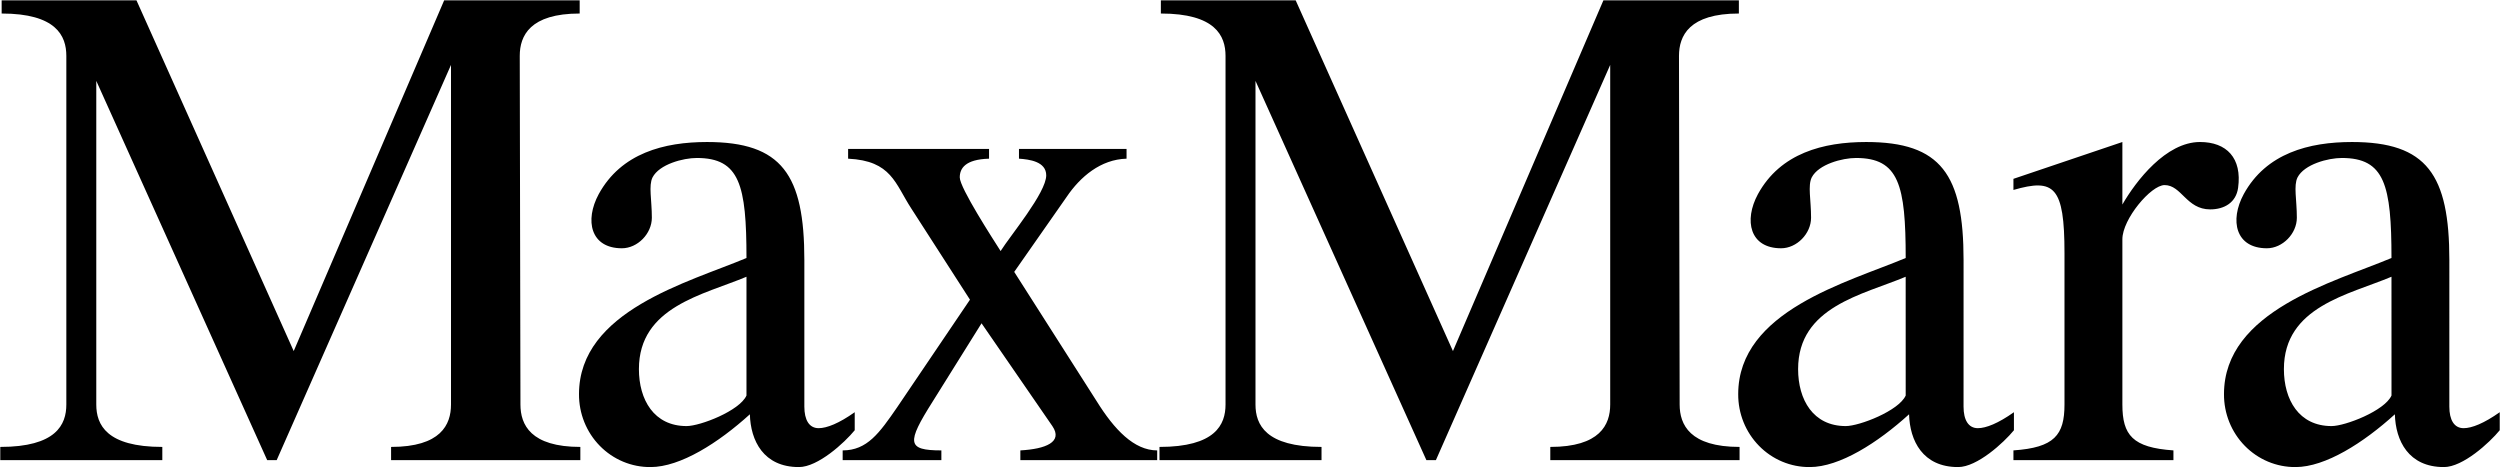 <svg width="230" height="43" viewBox="0 0 230 43" fill="none" xmlns="http://www.w3.org/2000/svg">
<g clip-path="url(#clip0_230_19)">
<path fill-rule="evenodd" clip-rule="evenodd" d="M47.817 5.142C47.817 3.288 48.757 1.244 53.33 1.244V0.029H40.864L27.021 32.299L12.554 0.029H0.152V1.244C5.163 1.244 6.103 3.289 6.103 5.142V37.218C6.103 39.072 5.162 41.117 0.026 41.117V42.33H14.933V41.117C9.798 41.117 8.858 39.072 8.858 37.218V7.441L24.58 42.33H25.456L41.492 5.972V37.218C41.492 39.072 40.552 41.117 35.98 41.117V42.33H53.392V41.117C48.819 41.117 47.881 39.072 47.881 37.218L47.817 5.142ZM74 23.927C74 16.067 71.934 13.065 65.044 13.065C61.097 13.065 57.151 14.087 55.084 17.857C53.769 20.285 54.333 22.841 57.214 22.841C58.656 22.841 59.97 21.498 59.97 20.029C59.97 18.368 59.657 17.089 60.032 16.323C60.659 15.11 62.852 14.534 64.104 14.534C68.05 14.534 68.676 17.026 68.676 23.736C63.353 25.974 53.268 28.594 53.268 36.261C53.263 37.144 53.429 38.018 53.758 38.835C54.086 39.651 54.57 40.393 55.182 41.017C55.794 41.642 56.521 42.136 57.321 42.471C58.121 42.806 58.979 42.976 59.844 42.971C62.599 42.971 66.107 40.732 68.988 38.114C69.051 40.54 70.242 42.971 73.499 42.971C75.252 42.971 77.696 40.732 78.634 39.583V37.923C77.195 38.945 76.067 39.392 75.315 39.392C74.438 39.392 74 38.626 74 37.411V23.927ZM68.676 36.388C68.05 37.794 64.417 39.199 63.165 39.199C60.159 39.199 58.78 36.771 58.78 33.958C58.78 28.208 64.73 27.122 68.676 25.461V36.388ZM93.308 25.014L98.132 18.113C99.385 16.26 101.264 14.663 103.643 14.598V13.704H93.746V14.598C94.687 14.663 96.253 14.854 96.253 16.132C96.253 17.73 92.934 21.692 92.056 23.097C91.367 22.011 88.298 17.283 88.298 16.323C88.298 15.492 88.799 14.661 90.992 14.598V13.704H78.026V14.598C82.033 14.791 82.347 16.9 83.851 19.2L89.237 27.57L82.536 37.474C80.907 39.838 79.78 41.437 77.525 41.437V42.331H86.606V41.437C83.412 41.437 83.412 40.734 85.792 36.964L90.302 29.743L96.817 39.2C97.819 40.67 96.19 41.309 93.872 41.437V42.331H106.462V41.437C104.332 41.437 102.515 39.519 100.887 36.9L93.308 25.014ZM154.467 5.142C154.467 3.288 155.405 1.244 159.976 1.244V0.029H147.514L133.671 32.299L119.201 0.029H106.799V1.244C111.81 1.244 112.749 3.289 112.749 5.142V37.218C112.749 39.072 111.81 41.117 106.673 41.117V42.33H121.58V41.117C116.446 41.117 115.505 39.072 115.505 37.218V7.441L131.227 42.33H132.103L148.139 5.972V37.218C148.139 39.072 147.198 41.117 142.627 41.117V42.33H160.04V41.117C155.469 41.117 154.528 39.072 154.528 37.218L154.467 5.142ZM180.648 23.927C180.648 16.067 178.583 13.065 171.69 13.065C167.744 13.065 163.799 14.087 161.732 17.857C160.416 20.285 160.978 22.841 163.861 22.841C165.303 22.841 166.618 21.498 166.618 20.029C166.618 18.368 166.304 17.089 166.679 16.323C167.306 15.11 169.497 14.534 170.752 14.534C174.698 14.534 175.324 17.026 175.324 23.736C169.999 25.974 159.915 28.594 159.915 36.261C159.91 37.144 160.076 38.019 160.405 38.835C160.733 39.651 161.218 40.393 161.83 41.017C162.441 41.642 163.169 42.136 163.969 42.471C164.769 42.806 165.627 42.976 166.492 42.971C169.246 42.971 172.753 40.732 175.635 38.114C175.699 40.54 176.887 42.971 180.145 42.971C181.899 42.971 184.341 40.732 185.282 39.583V37.923C183.84 38.945 182.714 39.392 181.963 39.392C181.086 39.392 180.646 38.626 180.646 37.411L180.648 23.927ZM175.324 36.388C174.697 37.794 171.064 39.199 169.811 39.199C166.803 39.199 165.426 36.771 165.426 33.958C165.426 28.208 171.375 27.122 175.322 25.461L175.324 36.388ZM189.933 37.218C189.933 40.029 188.995 41.181 185.236 41.436V42.33H199.956V41.436C196.197 41.181 195.259 40.029 195.259 37.218V22.011C195.259 20.158 197.889 17.028 199.141 17.028C200.707 17.028 201.146 19.264 203.337 19.264C204.653 19.264 205.718 18.624 205.905 17.283C206.283 14.534 204.843 13.065 202.399 13.065C199.268 13.065 196.511 16.643 195.259 18.817V13.065L185.236 16.453V17.475C188.995 16.39 189.933 17.155 189.933 23.289V37.218ZM225.34 23.927C225.34 16.067 223.273 13.065 216.383 13.065C212.437 13.065 208.492 14.087 206.425 17.857C205.108 20.285 205.674 22.841 208.553 22.841C209.995 22.841 211.31 21.498 211.31 20.029C211.31 18.368 210.996 17.089 211.372 16.323C211.998 15.11 214.19 14.534 215.445 14.534C219.391 14.534 220.016 17.026 220.016 23.736C214.691 25.974 204.607 28.594 204.607 36.261C204.602 37.144 204.769 38.019 205.097 38.835C205.426 39.651 205.91 40.393 206.522 41.017C207.134 41.642 207.861 42.136 208.661 42.471C209.462 42.806 210.319 42.976 211.185 42.971C213.939 42.971 217.448 40.732 220.328 38.114C220.392 40.54 221.58 42.971 224.838 42.971C226.591 42.971 229.034 40.732 229.975 39.583V37.923C228.533 38.945 227.406 39.392 226.655 39.392C225.778 39.392 225.339 38.626 225.339 37.411L225.34 23.927ZM220.018 36.388C219.391 37.794 215.757 39.199 214.505 39.199C211.497 39.199 210.119 36.771 210.119 33.958C210.119 28.208 216.071 27.122 220.016 25.461L220.018 36.388Z" fill="black"/>
</g>
<defs>
<clipPath id="clip0_230_19">
<rect width="230" height="43" fill="white"/>
</clipPath>
</defs>
</svg>
